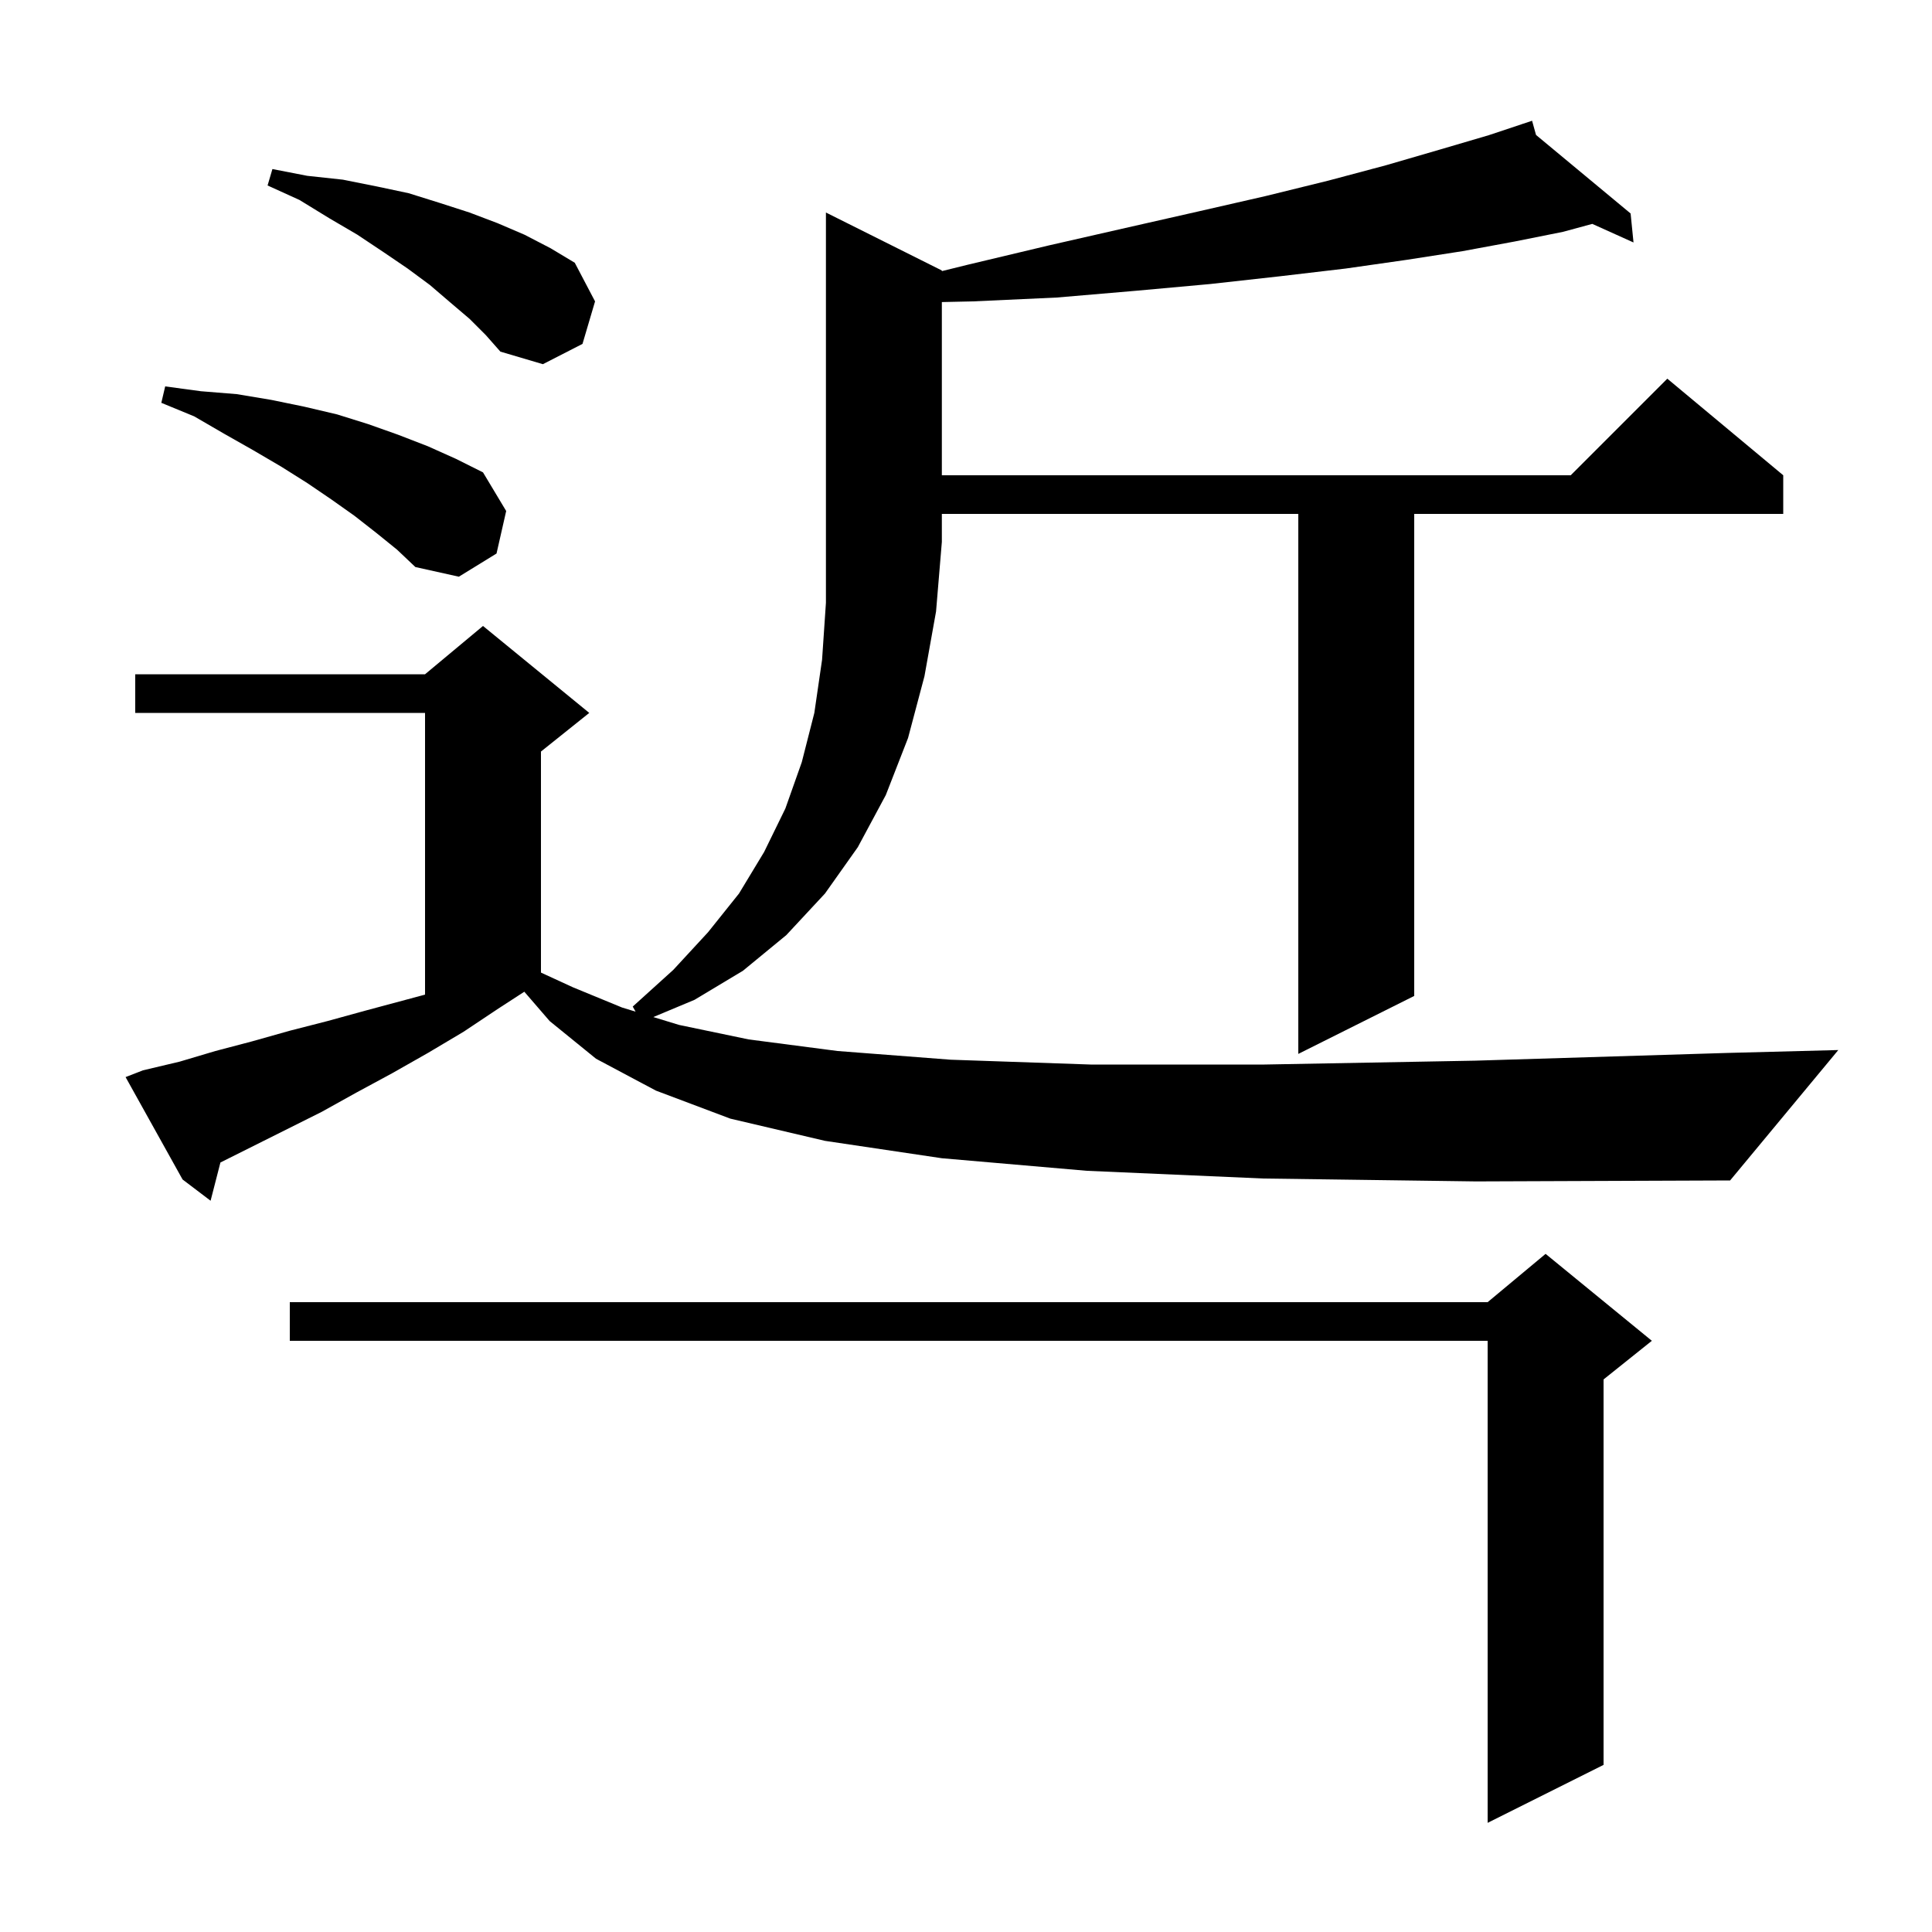 <svg xmlns="http://www.w3.org/2000/svg" xmlns:xlink="http://www.w3.org/1999/xlink" version="1.1" baseProfile="full" viewBox="0 0 200 200" width="200" height="200"><g fill="currentColor"><path d="M 171.0 138.8 L 166.0 142.8 L 166.0 182.7 L 154.0 188.7 L 154.0 138.8 L 30.0 138.8 L 30.0 134.8 L 154.0 134.8 L 160.0 129.8 Z M 130.8 122.0 L 112.5 121.2 L 97.5 119.9 L 85.4 118.1 L 75.6 115.8 L 67.9 112.9 L 61.7 109.6 L 56.9 105.7 L 54.277 102.663 L 51.6 104.4 L 48.0 106.8 L 44.3 109.0 L 40.6 111.1 L 36.9 113.1 L 33.3 115.1 L 22.818 120.341 L 21.8 124.3 L 18.9 122.1 L 13.0 111.5 L 14.8 110.8 L 18.6 109.9 L 22.3 108.8 L 26.1 107.8 L 30.0 106.7 L 33.9 105.7 L 37.9 104.6 L 44.0 102.963 L 44.0 73.8 L 14.0 73.8 L 14.0 69.8 L 44.0 69.8 L 50.0 64.8 L 61.0 73.8 L 56.0 77.8 L 56.0 100.682 L 59.3 102.2 L 64.4 104.3 L 65.796 104.726 L 65.5 104.2 L 69.7 100.4 L 73.3 96.5 L 76.5 92.5 L 79.1 88.2 L 81.3 83.7 L 83.0 78.9 L 84.3 73.8 L 85.1 68.3 L 85.5 62.4 L 85.5 22.0 L 97.5 28.0 L 97.5 28.067 L 100.2 27.4 L 108.6 25.4 L 116.5 23.6 L 124.0 21.9 L 131.0 20.3 L 137.5 18.7 L 143.5 17.1 L 149.0 15.5 L 154.1 14.0 L 157.611 12.83 L 157.6 12.8 L 157.629 12.824 L 158.6 12.5 L 159.009 13.97 L 168.8 22.1 L 169.1 25.1 L 164.833 23.177 L 161.8 24.0 L 156.8 25.0 L 151.4 26.0 L 145.6 26.9 L 139.3 27.8 L 132.5 28.6 L 125.3 29.4 L 117.6 30.1 L 109.4 30.8 L 100.7 31.2 L 97.5 31.27 L 97.5 49.2 L 162.6 49.2 L 172.6 39.2 L 184.6 49.2 L 184.6 53.2 L 146.4 53.2 L 146.4 103.1 L 134.4 109.1 L 134.4 53.2 L 97.5 53.2 L 97.5 56.1 L 96.9 63.3 L 95.7 70.0 L 94.0 76.4 L 91.7 82.3 L 88.8 87.7 L 85.4 92.5 L 81.4 96.8 L 76.9 100.5 L 71.9 103.5 L 67.63 105.286 L 70.3 106.1 L 77.5 107.6 L 86.7 108.8 L 98.4 109.7 L 112.9 110.2 L 130.9 110.2 L 152.7 109.8 L 178.8 109.0 L 190.3 108.7 L 179.1 122.2 L 152.8 122.3 Z M 39.0 55.2 L 36.7 53.4 L 34.3 51.7 L 31.8 50.0 L 29.1 48.3 L 26.2 46.6 L 23.2 44.9 L 20.1 43.1 L 16.7 41.7 L 17.1 40.0 L 20.8 40.5 L 24.5 40.8 L 28.1 41.4 L 31.5 42.1 L 34.9 42.9 L 38.1 43.9 L 41.2 45.0 L 44.3 46.2 L 47.2 47.5 L 50.0 48.9 L 52.4 52.9 L 51.4 57.3 L 47.5 59.7 L 43.0 58.7 L 41.1 56.9 Z M 48.6 33.0 L 46.6 31.3 L 44.5 29.5 L 42.2 27.8 L 39.7 26.1 L 37.0 24.3 L 34.1 22.6 L 31.0 20.7 L 27.7 19.2 L 28.2 17.5 L 31.8 18.2 L 35.5 18.6 L 39.0 19.3 L 42.3 20.0 L 45.5 21.0 L 48.6 22.0 L 51.5 23.1 L 54.3 24.3 L 57.0 25.7 L 59.5 27.2 L 61.6 31.2 L 60.3 35.6 L 56.2 37.7 L 51.8 36.4 L 50.3 34.7 Z "/></g></svg>